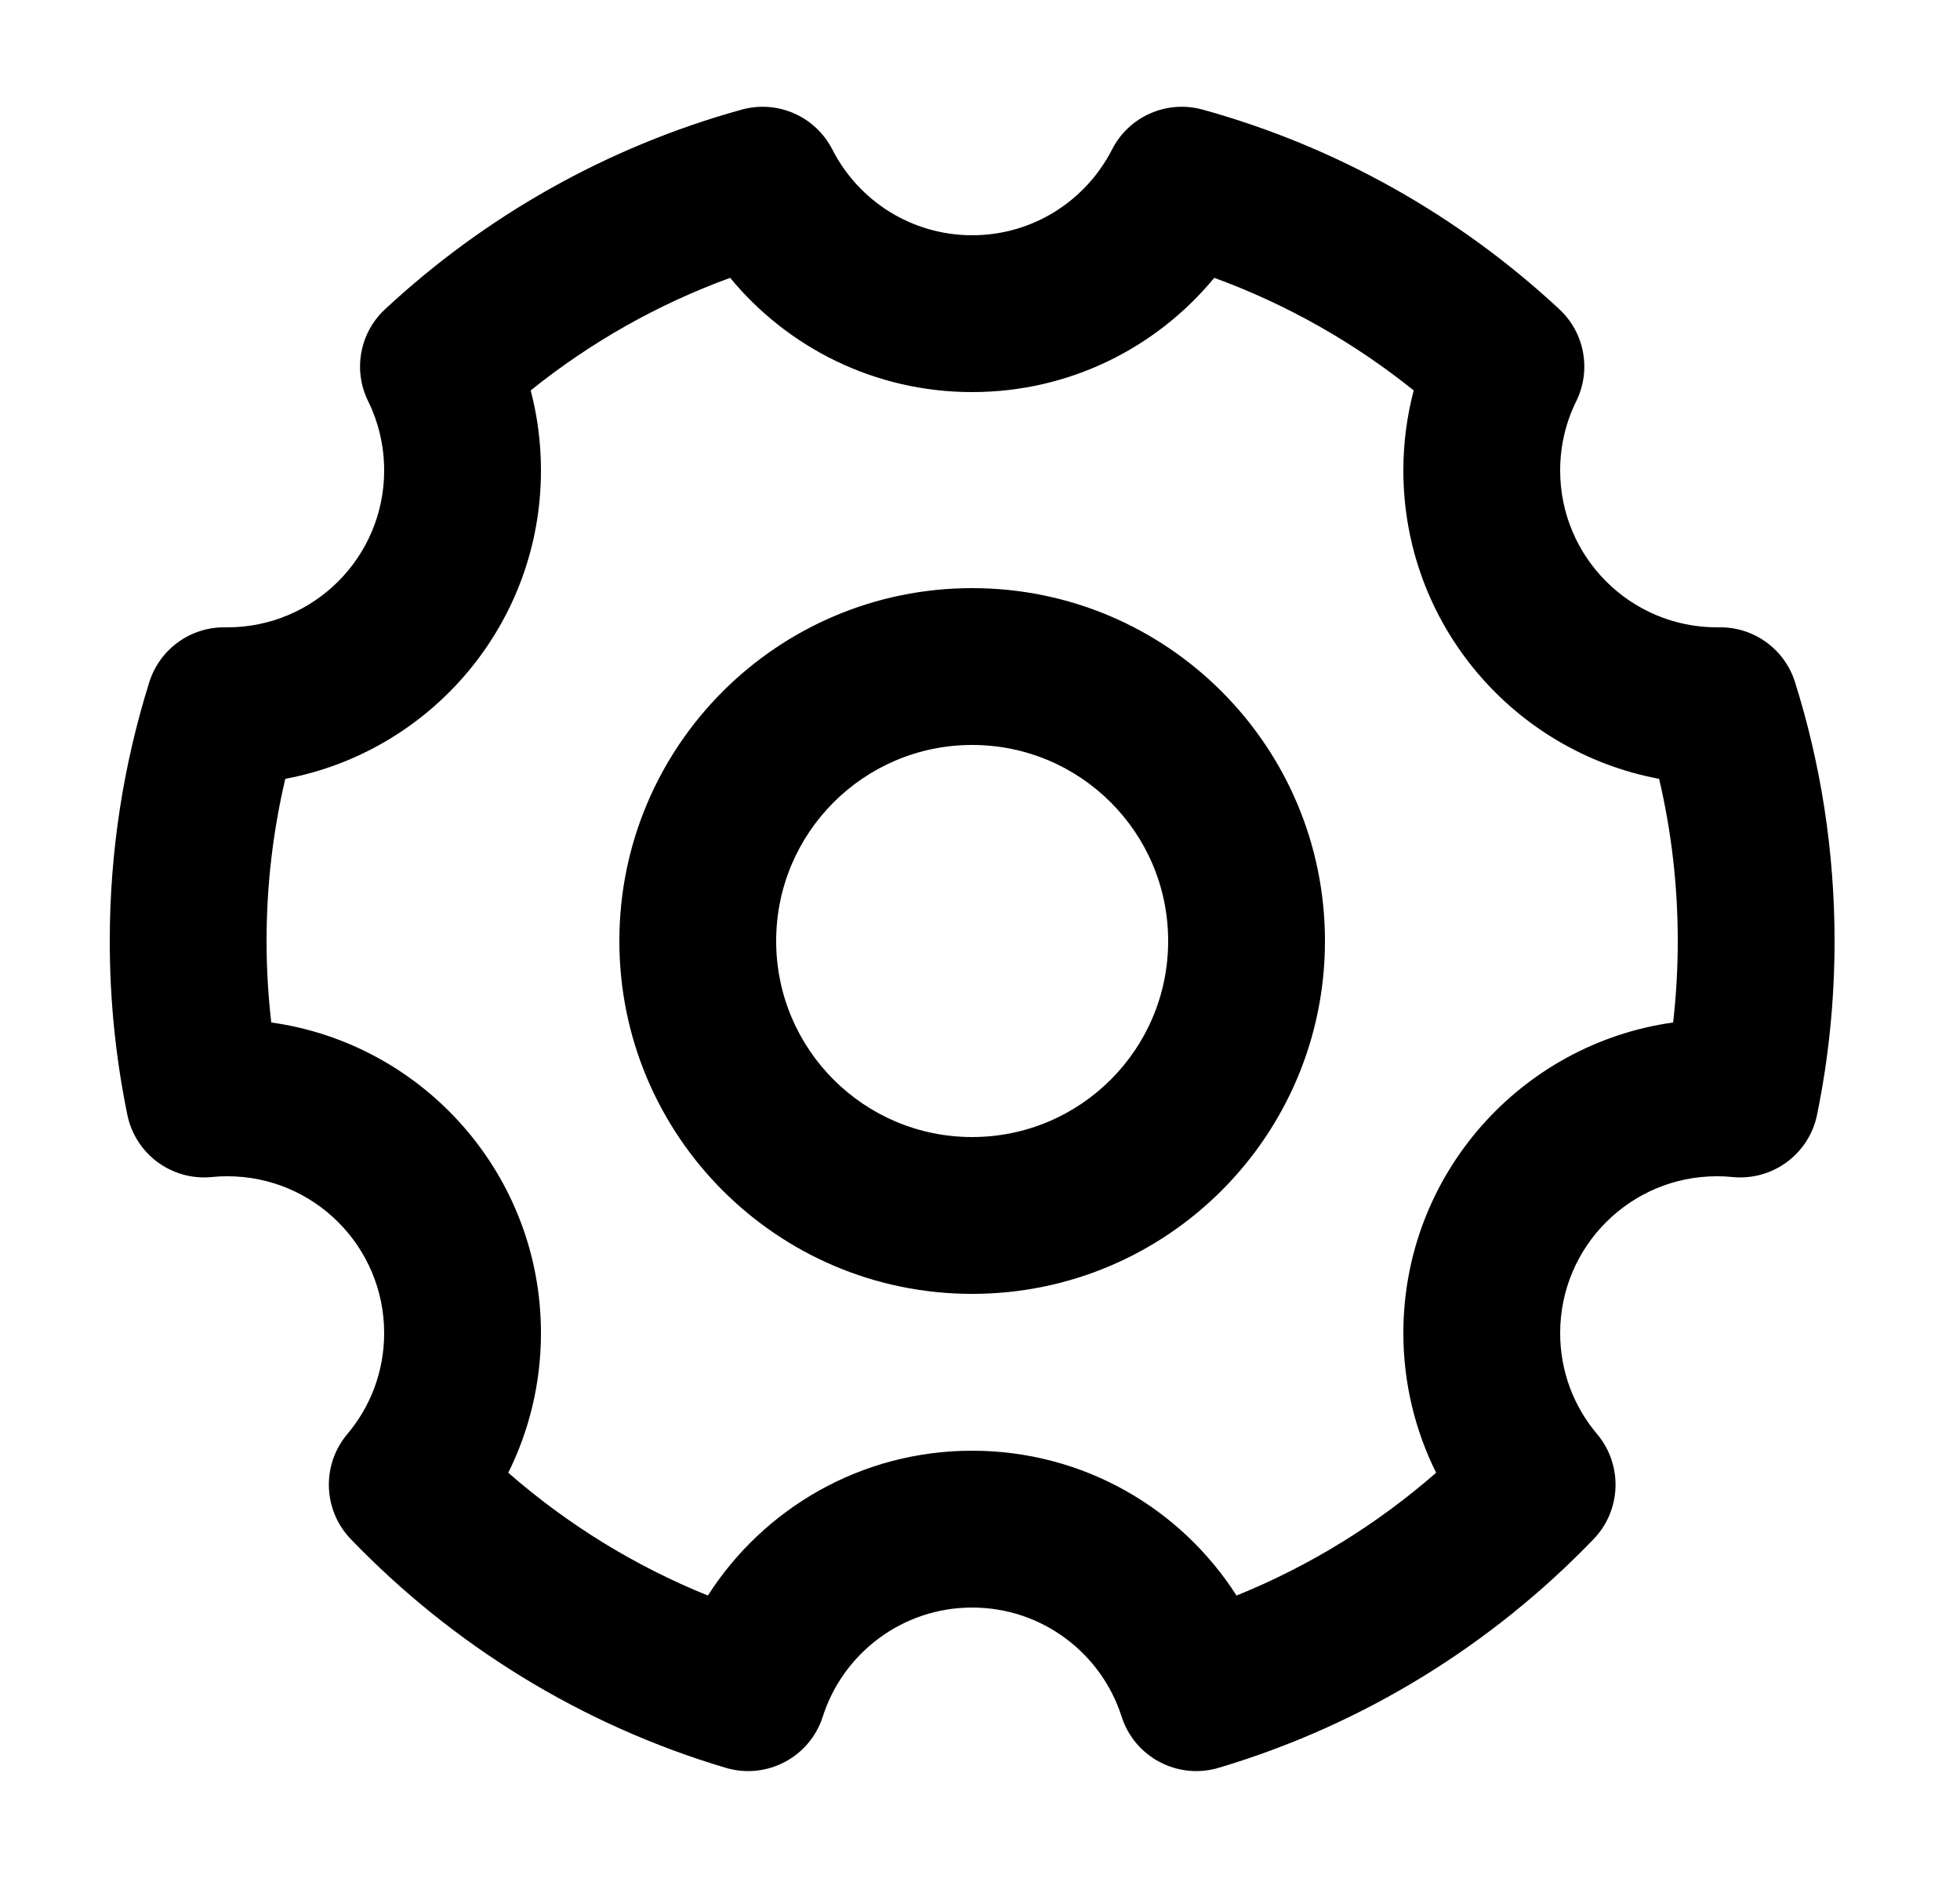 <svg width="25" height="24" viewBox="0 0 25 24" fill="none" xmlns="http://www.w3.org/2000/svg">
<path fill-rule="evenodd" clip-rule="evenodd" d="M9.46 1.398C9.918 1.271 10.401 1.484 10.617 1.907C10.949 2.558 11.624 3 12.4 3C13.177 3 13.851 2.558 14.184 1.907C14.399 1.484 14.883 1.271 15.341 1.398C17.065 1.875 18.618 2.761 19.889 3.943C20.213 4.243 20.3 4.721 20.105 5.117C19.974 5.382 19.9 5.681 19.9 6C19.9 7.104 20.796 8 21.9 8L21.928 8C22.37 7.993 22.764 8.278 22.896 8.7C23.224 9.743 23.4 10.852 23.4 12C23.4 12.758 23.324 13.499 23.177 14.215C23.075 14.717 22.609 15.06 22.1 15.01C22.034 15.003 21.968 15 21.9 15C20.796 15 19.9 15.895 19.9 17C19.9 17.492 20.077 17.94 20.371 18.288C20.701 18.68 20.682 19.258 20.327 19.627C19.029 20.976 17.389 21.995 15.544 22.544C15.022 22.699 14.472 22.409 14.306 21.89C14.048 21.083 13.291 20.5 12.4 20.5C11.51 20.5 10.753 21.083 10.495 21.89C10.329 22.409 9.779 22.699 9.257 22.544C7.412 21.995 5.772 20.976 4.474 19.627C4.119 19.258 4.1 18.68 4.43 18.288C4.724 17.94 4.9 17.492 4.9 17C4.9 15.895 4.005 15 2.9 15C2.833 15 2.766 15.003 2.701 15.01C2.191 15.06 1.726 14.717 1.624 14.215C1.477 13.499 1.4 12.758 1.4 12C1.4 10.852 1.577 9.743 1.904 8.7C2.037 8.278 2.43 7.993 2.873 8L2.9 8C4.005 8 4.9 7.104 4.9 6C4.9 5.681 4.826 5.382 4.696 5.117C4.5 4.721 4.588 4.243 4.912 3.943C6.183 2.761 7.736 1.875 9.46 1.398ZM6.769 4.979C6.855 5.306 6.9 5.648 6.9 6C6.9 7.957 5.495 9.585 3.639 9.932C3.483 10.595 3.4 11.287 3.4 12C3.4 12.352 3.421 12.698 3.46 13.039C5.404 13.311 6.9 14.981 6.9 17C6.9 17.639 6.75 18.244 6.483 18.781C7.233 19.436 8.092 19.968 9.029 20.347C9.739 19.237 10.983 18.5 12.4 18.5C13.818 18.5 15.062 19.237 15.772 20.347C16.709 19.968 17.568 19.436 18.318 18.781C18.051 18.244 17.9 17.639 17.9 17C17.9 14.981 19.397 13.311 21.341 13.039C21.38 12.698 21.4 12.352 21.4 12C21.4 11.287 21.318 10.595 21.162 9.932C19.305 9.585 17.9 7.957 17.9 6C17.9 5.648 17.946 5.306 18.032 4.979C17.274 4.37 16.416 3.882 15.488 3.543C14.755 4.432 13.645 5 12.4 5C11.156 5 10.046 4.432 9.313 3.543C8.384 3.882 7.526 4.37 6.769 4.979ZM7.9 12C7.9 9.515 9.915 7.5 12.4 7.5C14.886 7.5 16.9 9.515 16.9 12C16.9 14.485 14.886 16.5 12.4 16.5C9.915 16.5 7.9 14.485 7.9 12ZM12.4 9.5C11.02 9.5 9.9 10.619 9.9 12C9.9 13.381 11.02 14.5 12.4 14.5C13.781 14.5 14.9 13.381 14.9 12C14.9 10.619 13.781 9.5 12.4 9.5Z" fill="black"/>
</svg>
